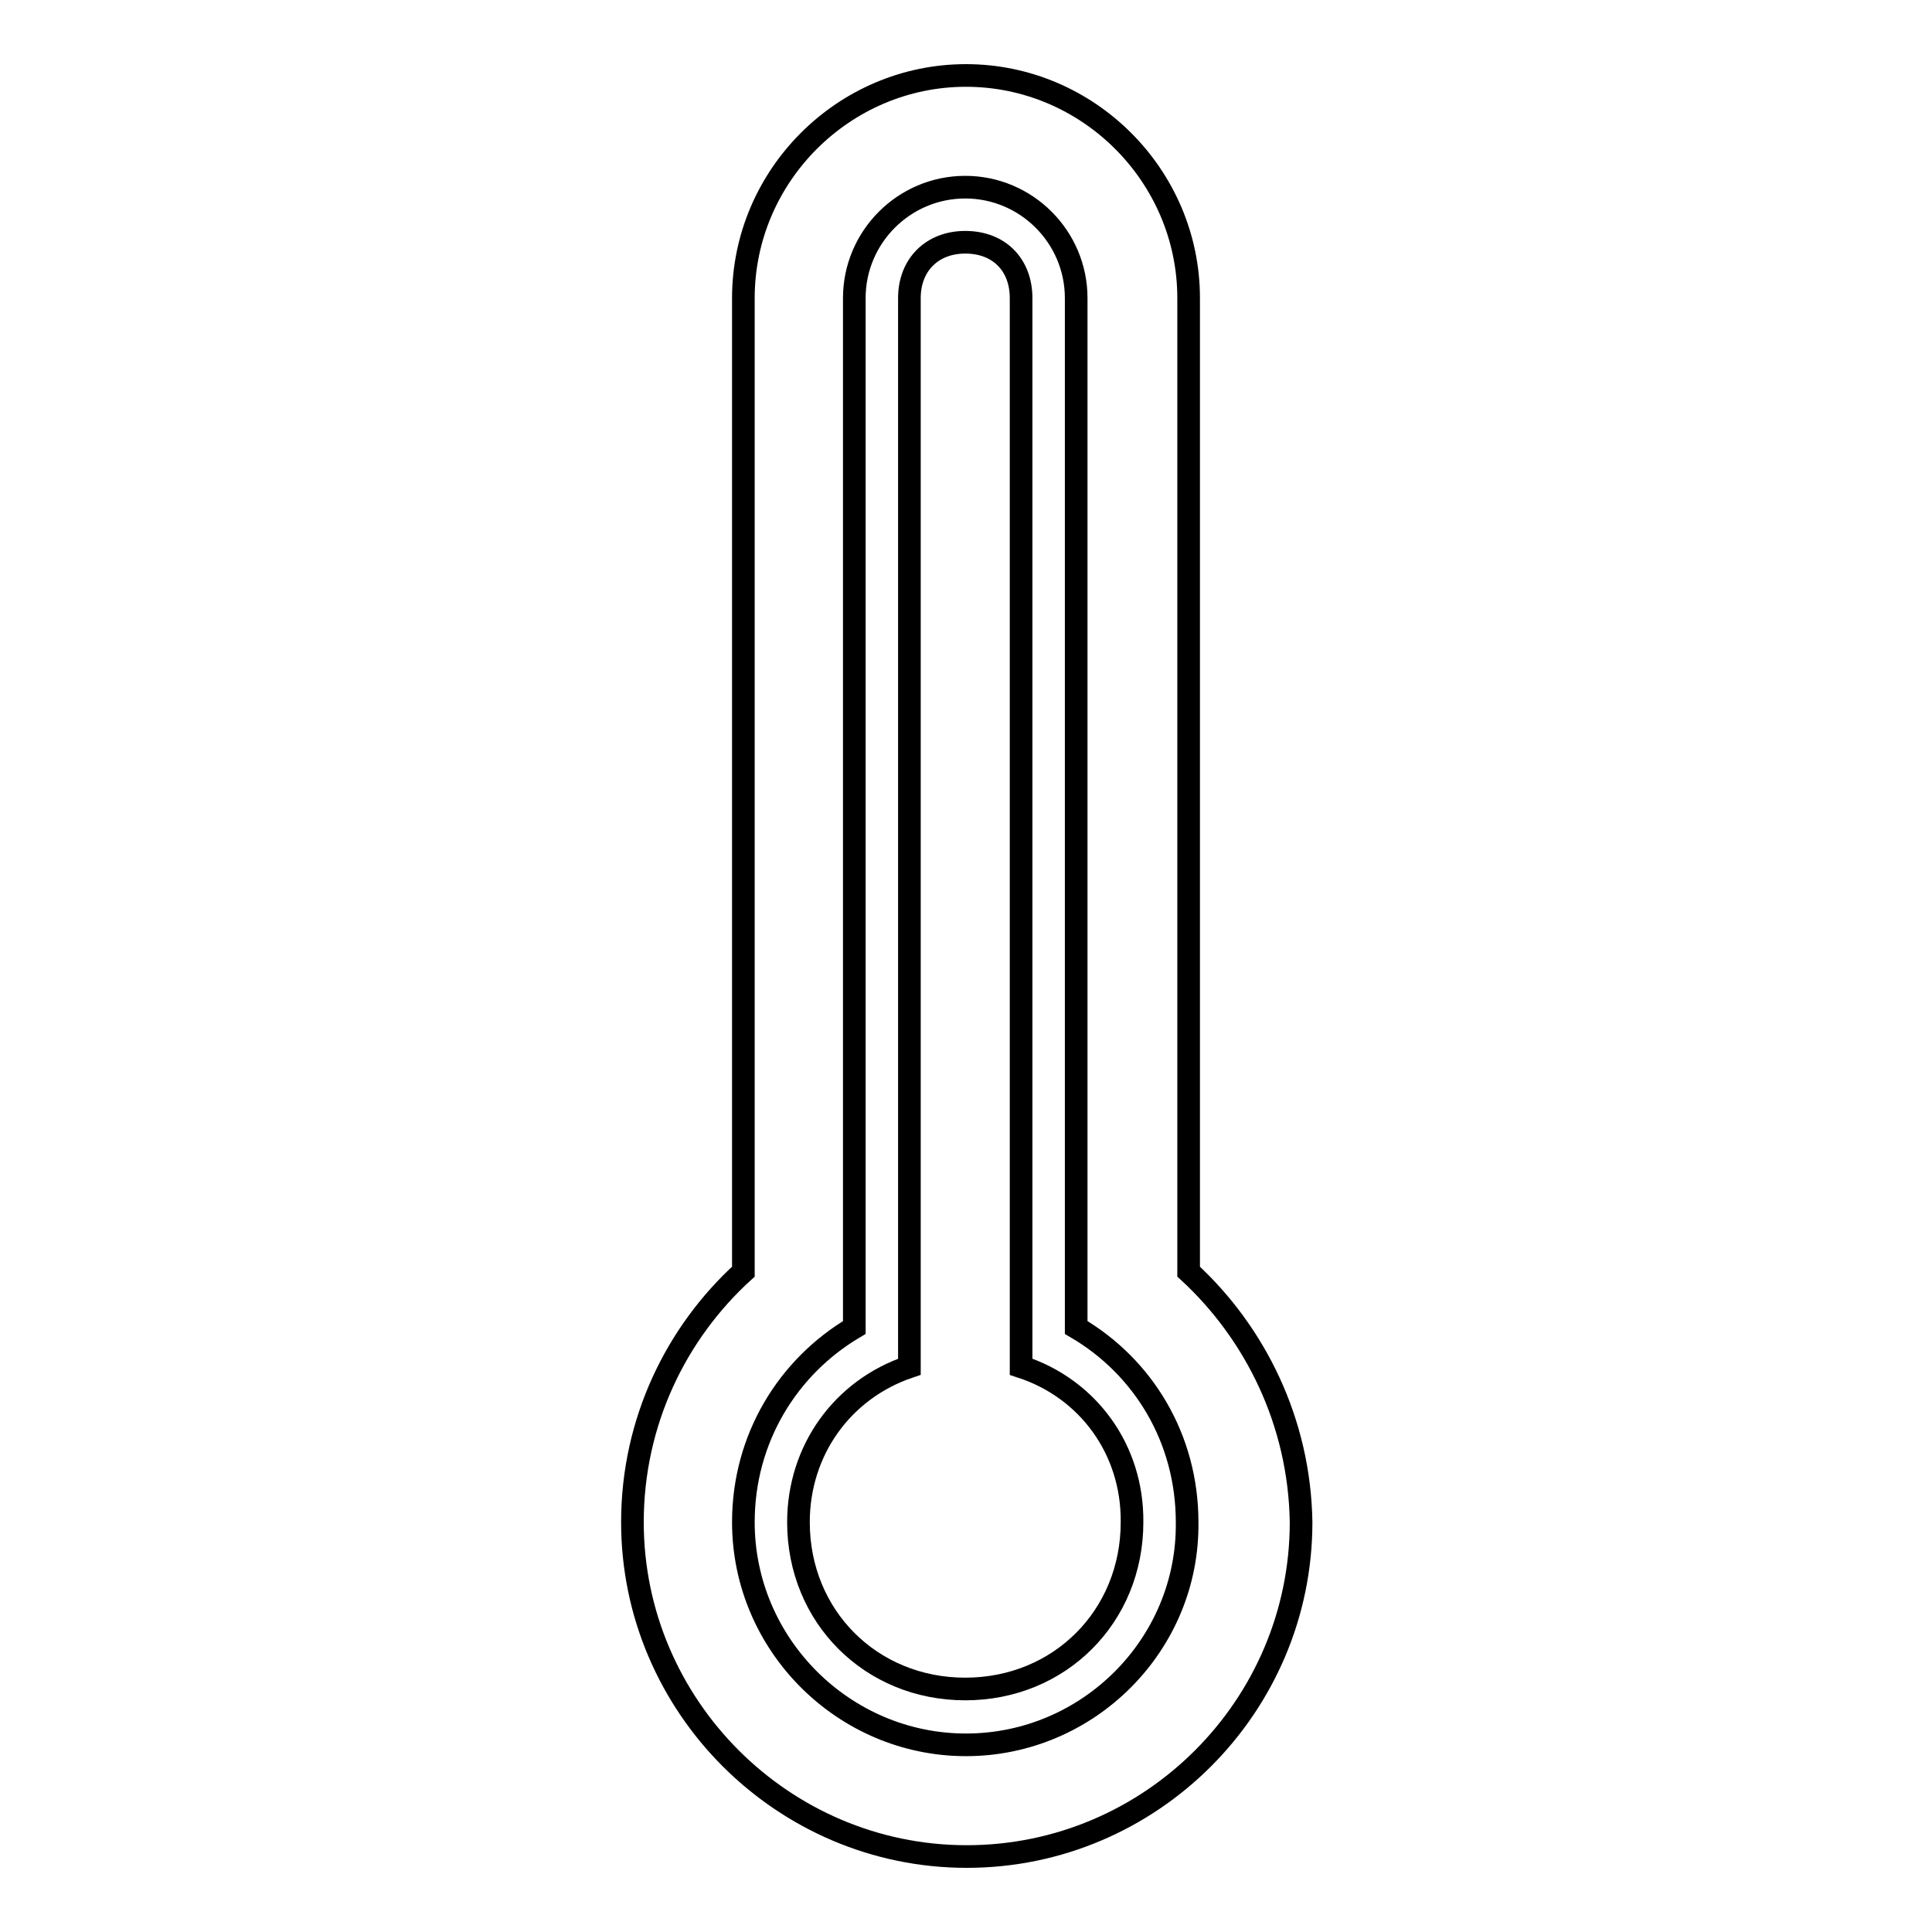 <?xml version="1.0" encoding="utf-8"?>
<!-- Svg Vector Icons : http://www.onlinewebfonts.com/icon -->
<!DOCTYPE svg PUBLIC "-//W3C//DTD SVG 1.1//EN" "http://www.w3.org/Graphics/SVG/1.1/DTD/svg11.dtd">
<svg version="1.1" xmlns="http://www.w3.org/2000/svg" xmlns:xlink="http://www.w3.org/1999/xlink" x="0px" y="0px" viewBox="0 0 256 256" enable-background="new 0 0 256 256" xml:space="preserve">
<g><g><g><g><path stroke-width="3" fill-opacity="0" stroke="#000000"  d="M135.3,181.1c0-0.7,0-0.7,0-1.5V39.5c0-4.4-2.9-7.4-7.4-7.4c-4.4,0-7.4,3-7.4,7.4v140.1c0,0.7,0,0.7,0,1.5c-8.9,3-14.7,11.1-14.7,20.6c0,12.5,9.6,22.1,22.1,22.1c12.5,0,22.1-9.6,22.1-22.1C150.1,192.1,144.2,184,135.3,181.1z"/><path stroke-width="3" fill-opacity="0" stroke="#000000"  d="M157.5,168.5c0-1.5,0-2.2,0-3.7V39.5c0-16.2-13.3-29.5-29.5-29.5c-16.2,0-29.5,13.3-29.5,29.5v125.3c0,1.5,0,2.2,0,3.7c-8.9,8.1-14.7,19.9-14.7,33.2c0,24.3,19.9,44.3,44.3,44.3c24.4,0,44.3-19.9,44.3-44.3C172.2,188.4,166.3,176.6,157.5,168.5z M128,231.2c-16.2,0-29.5-13.3-29.5-29.5c0-11.1,5.9-20.6,14.7-25.8V39.5c0-8.1,6.6-14.7,14.7-14.7c8.1,0,14.7,6.6,14.7,14.7v136.4c8.9,5.2,14.7,14.7,14.7,25.8C157.5,217.9,144.2,231.2,128,231.2z"/></g></g><g></g><g></g><g></g><g></g><g></g><g></g><g></g><g></g><g></g><g></g><g></g><g></g><g></g><g></g><g></g></g></g>
</svg>